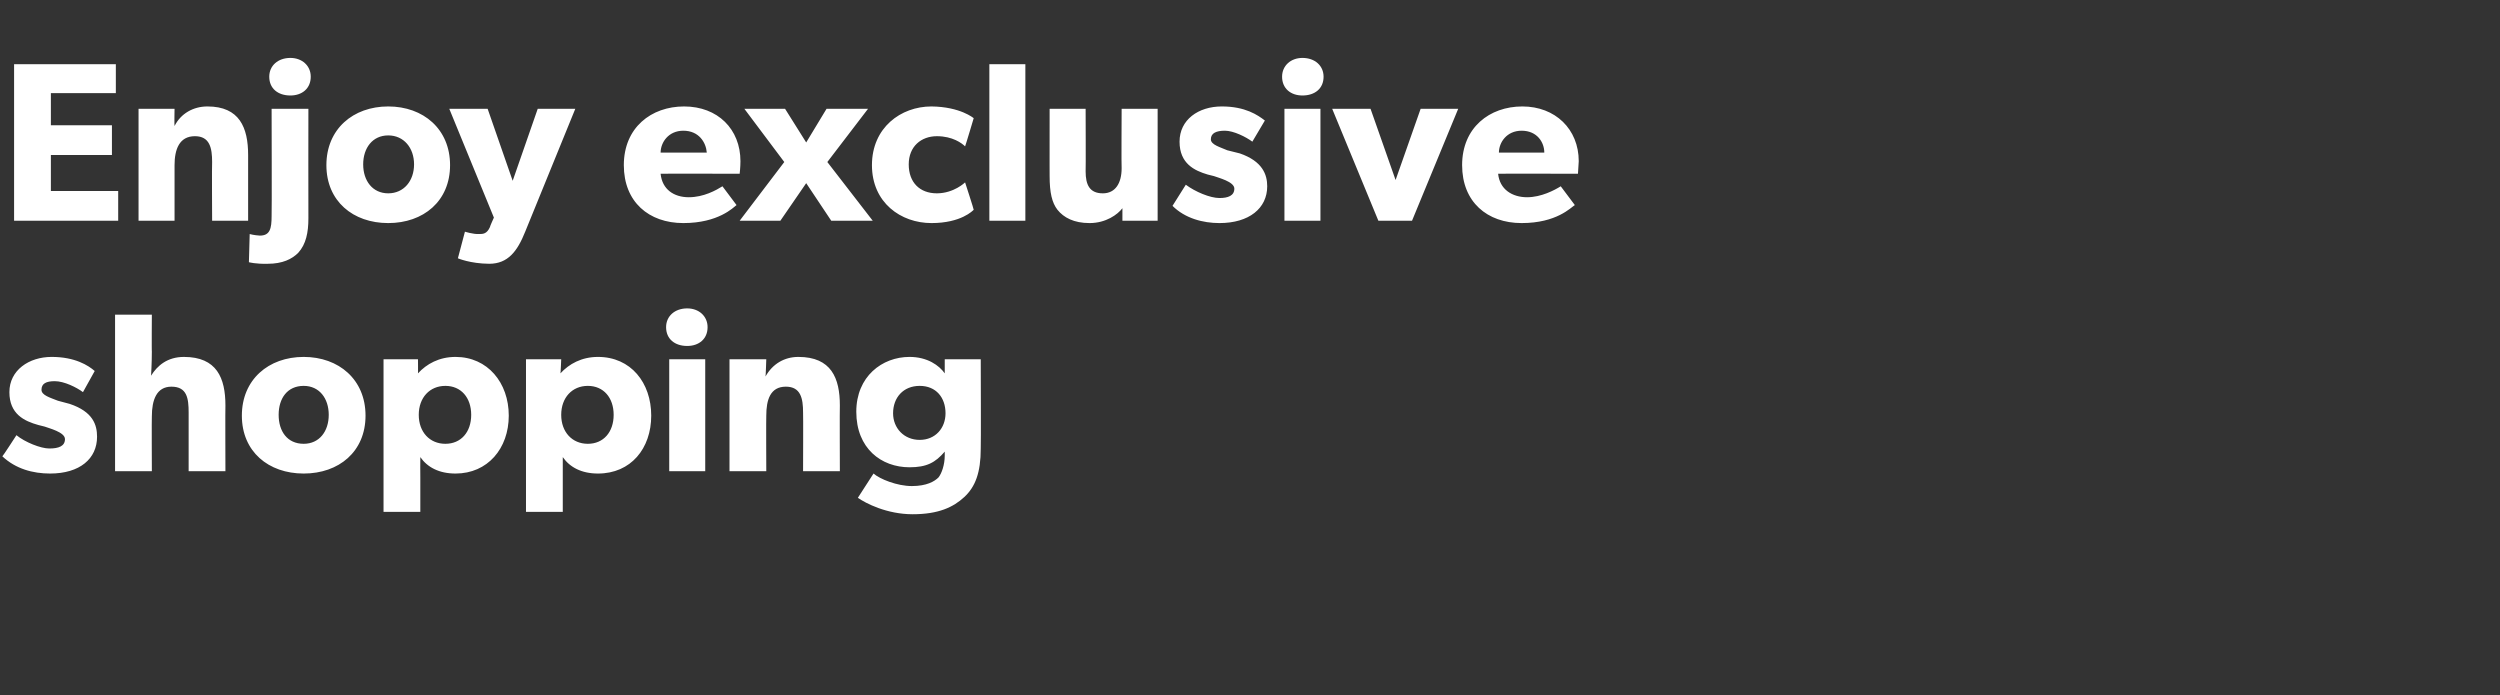 <?xml version="1.0" standalone="no"?><!DOCTYPE svg PUBLIC "-//W3C//DTD SVG 1.1//EN" "http://www.w3.org/Graphics/SVG/1.1/DTD/svg11.dtd"><svg xmlns="http://www.w3.org/2000/svg" version="1.1" width="319.4px" height="88.8px" viewBox="0 -5 319.4 88.8" style="top:-5px"><rect x="0" y="-5" width="319.4" height="88.8" fill="#333333" stroke="none"/><desc>Enjoy exclusive shopping</desc><defs/><g id="Polygon15029"><path d="m2.1 50.6c1.1.9 3.1 1.7 4.2 1.7c1.2 0 2-.3 2-1.2c0-.9-2.1-1.4-2.6-1.6c0 0-.8-.2-.8-.2c-1.8-.5-3.7-1.4-3.7-4.2c0-2.8 2.5-4.5 5.4-4.5c3 0 4.7 1.1 5.5 1.8c0 0-1.5 2.7-1.5 2.7c-.8-.6-2.4-1.4-3.6-1.4c-1.1 0-1.7.3-1.7 1.1c0 .7 1.1 1 2.1 1.4c0 0 1.5.4 1.5.4c3 1 3.5 2.7 3.5 4.2c0 2.8-2.2 4.7-6 4.7c-2.2 0-4.4-.6-6.1-2.2c.05.01 1.8-2.7 1.8-2.7c0 0-.01-.04 0 0zm17.3-15.4c0 0-.03 4.75 0 4.7c0 1.5-.1 3.1-.1 3.1c.8-1.3 2.1-2.4 4.2-2.4c4.2 0 5.3 2.7 5.3 6.2c-.03-.04 0 8.4 0 8.4l-4.7 0c0 0 0-7.51 0-7.5c0-1.8-.2-3.3-2.2-3.3c-1.9 0-2.5 1.7-2.5 3.8c-.03-.02 0 7 0 7l-4.7 0l0-20l4.7 0zm19.4 5.4c4.5 0 7.9 2.9 7.9 7.5c0 4.6-3.4 7.4-7.9 7.4c-4.5 0-7.9-2.8-7.9-7.4c0-4.6 3.4-7.5 7.9-7.5zm3.2 7.4c0-2.1-1.2-3.7-3.2-3.7c-2.1 0-3.2 1.6-3.2 3.7c0 2.1 1.1 3.7 3.2 3.7c2 0 3.2-1.6 3.2-3.7zm11.4-7.1c0 0 .02 1.83 0 1.8c1.1-1.2 2.7-2.1 4.8-2.1c4.1 0 6.8 3.3 6.8 7.5c0 4.2-2.7 7.4-6.8 7.4c-2.1 0-3.6-.8-4.5-2.1c-.02 0 0 2.6 0 2.6l0 4.4l-4.7 0l0-19.5l4.4 0zm6.8 7.1c0-2.2-1.3-3.7-3.3-3.7c-2 0-3.4 1.5-3.4 3.7c0 2.2 1.4 3.7 3.4 3.7c2 0 3.3-1.5 3.3-3.7zm11.5-7.1c0 0-.07 1.83-.1 1.8c1.1-1.2 2.7-2.1 4.8-2.1c4.2 0 6.8 3.3 6.8 7.5c0 4.2-2.6 7.4-6.8 7.4c-2.1 0-3.6-.8-4.5-2.1c-.01 0 0 2.6 0 2.6l0 4.4l-4.7 0l0-19.5l4.5 0zm6.7 7.1c0-2.2-1.3-3.7-3.3-3.7c-2 0-3.4 1.5-3.4 3.7c0 2.2 1.4 3.7 3.4 3.7c2 0 3.3-1.5 3.3-3.7zm9.4-13.6c1.5 0 2.6 1 2.6 2.4c0 1.5-1.1 2.4-2.6 2.4c-1.6 0-2.7-.9-2.7-2.4c0-1.4 1.1-2.4 2.7-2.4zm2.3 6.5l0 14.3l-4.6 0l0-14.3l4.6 0zm7.8 0c0 0-.07 2.21-.1 2.2c.9-1.6 2.4-2.5 4.2-2.5c4.2 0 5.3 2.7 5.3 6.2c-.03-.04 0 8.4 0 8.4l-4.7 0c0 0 .03-7.45 0-7.5c0-1.8-.3-3.3-2.2-3.3c-2 0-2.5 1.7-2.5 3.7c-.03.02 0 7.1 0 7.1l-4.7 0l0-14.3l4.7 0zm25.3 17.6c-1.4 1.3-3.3 2.2-6.6 2.2c-3.3 0-6-1.4-7-2.1c0 0 2-3.1 2-3.1c.8.7 3 1.6 4.9 1.6c1.9 0 2.9-.6 3.4-1.1c.4-.5.8-1.6.8-2.8c0 0 0-.5 0-.5c-1.2 1.4-2.3 2-4.5 2c-3.6 0-6.8-2.4-6.8-7.1c0-4.5 3.3-7 6.8-7c2.3 0 3.8 1.1 4.5 2.1c0 .03 0-.9 0-.9l0-.9l4.6 0c0 0 .04 11.4 0 11.4c0 3.1-.7 4.9-2.1 6.2zm-2.4-10.7c0-2-1.2-3.5-3.3-3.5c-2.1 0-3.4 1.5-3.4 3.5c0 1.9 1.4 3.4 3.4 3.4c2 0 3.3-1.5 3.3-3.4z" stroke="none" fill="#fff"/></g><g id="Polygon15028"><path d="m14.8 3.2l0 3.7l-8.3 0l0 4.1l7.8 0l0 3.8l-7.8 0l0 4.6l8.6 0l0 3.8l-13.3 0l0-20l13 0zm7.5 5.7c0 0-.04 2.21 0 2.2c.8-1.6 2.4-2.5 4.2-2.5c4.1 0 5.2 2.7 5.2 6.2c0-.04 0 8.4 0 8.4l-4.6 0c0 0-.04-7.45 0-7.5c0-1.8-.3-3.3-2.2-3.3c-2 0-2.6 1.7-2.6 3.7c0 .02 0 7.1 0 7.1l-4.6 0l0-14.3l4.6 0zm14.8-6.5c1.5 0 2.6 1 2.6 2.4c0 1.5-1.1 2.4-2.6 2.4c-1.6 0-2.7-.9-2.7-2.4c0-1.4 1.1-2.4 2.7-2.4zm-3.9 22.7c1.3 0 1.5-.9 1.5-2.5c.04.02 0-13.7 0-13.7l4.7 0c0 0-.02 13.95 0 14c0 1.8-.3 3.3-1.3 4.4c-.8.8-2 1.4-3.9 1.4c-1.55.04-2.4-.2-2.4-.2l.1-3.6c0 0 .55.16 1.3.2zm16.4-16.5c4.5 0 7.9 2.9 7.9 7.5c0 4.6-3.4 7.4-7.9 7.4c-4.5 0-7.9-2.8-7.9-7.4c0-4.6 3.4-7.5 7.9-7.5zm3.3 7.4c0-2.1-1.3-3.7-3.3-3.7c-2 0-3.2 1.6-3.2 3.7c0 2.1 1.2 3.7 3.2 3.7c2 0 3.3-1.6 3.3-3.7zm8.3 8.9c.5 0 1 0 1.4-.9c-.05.01.5-1.2.5-1.2l-5.7-13.9l4.9 0l3.2 9.2l3.2-9.2l4.8 0c0 0-6.37 15.66-6.4 15.7c-1 2.5-2.2 4.1-4.6 4.1c-2.44-.02-4-.7-4-.7l.9-3.4c0 0 1.06.34 1.8.3zm26.1-1.4c-4.4 0-7.6-2.7-7.6-7.4c0-4.8 3.5-7.5 7.7-7.5c4.3 0 7.2 2.9 7.2 7c0 .73-.1 1.6-.1 1.6c0 0-10.14-.03-10.1 0c.2 2 1.7 3 3.6 3c1.9 0 3.5-.9 4.3-1.4c0 0 1.8 2.4 1.8 2.4c-.4.3-2.3 2.3-6.8 2.3zm0-11.8c-1.9 0-2.9 1.5-2.9 2.8c0 0 5.9 0 5.9 0c-.1-1.3-1-2.8-3-2.8zm7.8-2.8l5.2 0l2.7 4.3l2.6-4.3l5.3 0l-5.2 6.8l5.8 7.5l-5.3 0l-3.2-4.8l-3.3 4.8l-5.2 0l5.7-7.5l-5.1-6.8zm23.9 14.6c-3.9 0-7.6-2.6-7.6-7.4c0-4.8 3.7-7.5 7.6-7.5c3.7.04 5.4 1.5 5.4 1.5c0 0-1.06 3.56-1.1 3.6c-.4-.4-1.6-1.3-3.6-1.3c-2 0-3.6 1.3-3.6 3.6c0 2.3 1.4 3.7 3.6 3.7c2.19-.01 3.6-1.4 3.6-1.4c0 0 1.14 3.51 1.1 3.5c-.1.1-1.6 1.7-5.4 1.7zm12-20.3l0 20l-4.6 0l0-20l4.6 0zm8.2 20.3c-2 0-3.3-.7-4.1-1.7c-.7-.9-1-2.2-1-4.3c-.01.04 0-8.6 0-8.6l4.6 0c0 0 .03 8.01 0 8c0 1.7.5 2.8 2.2 2.8c1.6 0 2.4-1.3 2.4-3.2c-.04 0 0-7.6 0-7.6l4.6 0l0 14.3l-4.5 0c0 0 0-1.62 0-1.6c-.6.8-2.1 1.9-4.2 1.9zm16.6-3.2c1.1 0 1.9-.3 1.9-1.2c0-.9-2.1-1.4-2.6-1.6c0 0-.8-.2-.8-.2c-1.7-.5-3.6-1.4-3.6-4.2c0-2.8 2.4-4.5 5.4-4.5c3 0 4.6 1.1 5.5 1.8c0 0-1.6 2.7-1.6 2.7c-.8-.6-2.4-1.4-3.5-1.4c-1.1 0-1.8.3-1.8 1.1c0 .7 1.2 1 2.1 1.4c0 0 1.6.4 1.6.4c2.9 1 3.5 2.7 3.5 4.2c0 2.8-2.3 4.7-6.1 4.7c-2.1 0-4.4-.6-6-2.2c0 0 1.7-2.7 1.7-2.7c1.2.9 3.1 1.7 4.3 1.7zm10.6-17.9c1.6 0 2.7 1 2.7 2.4c0 1.5-1.1 2.4-2.7 2.4c-1.5 0-2.6-.9-2.6-2.4c0-1.4 1.1-2.4 2.6-2.4zm2.3 6.5l0 14.3l-4.6 0l0-14.3l4.6 0zm6.4 0l3.2 9.1l3.2-9.1l4.8 0l-5.9 14.3l-4.3 0l-5.9-14.3l4.9 0zm19.3 14.6c-4.4 0-7.6-2.7-7.6-7.4c0-4.8 3.5-7.5 7.7-7.5c4.2 0 7.2 2.9 7.2 7c-.04.73-.1 1.6-.1 1.6c0 0-10.17-.03-10.2 0c.2 2 1.8 3 3.7 3c1.8 0 3.5-.9 4.3-1.4c0 0 1.8 2.4 1.8 2.4c-.5.3-2.3 2.3-6.8 2.3zm0-11.8c-1.9 0-2.9 1.5-2.9 2.8c0 0 5.8 0 5.8 0c0-1.3-.9-2.8-2.9-2.8z" stroke="none" fill="#fff"/></g></svg>
